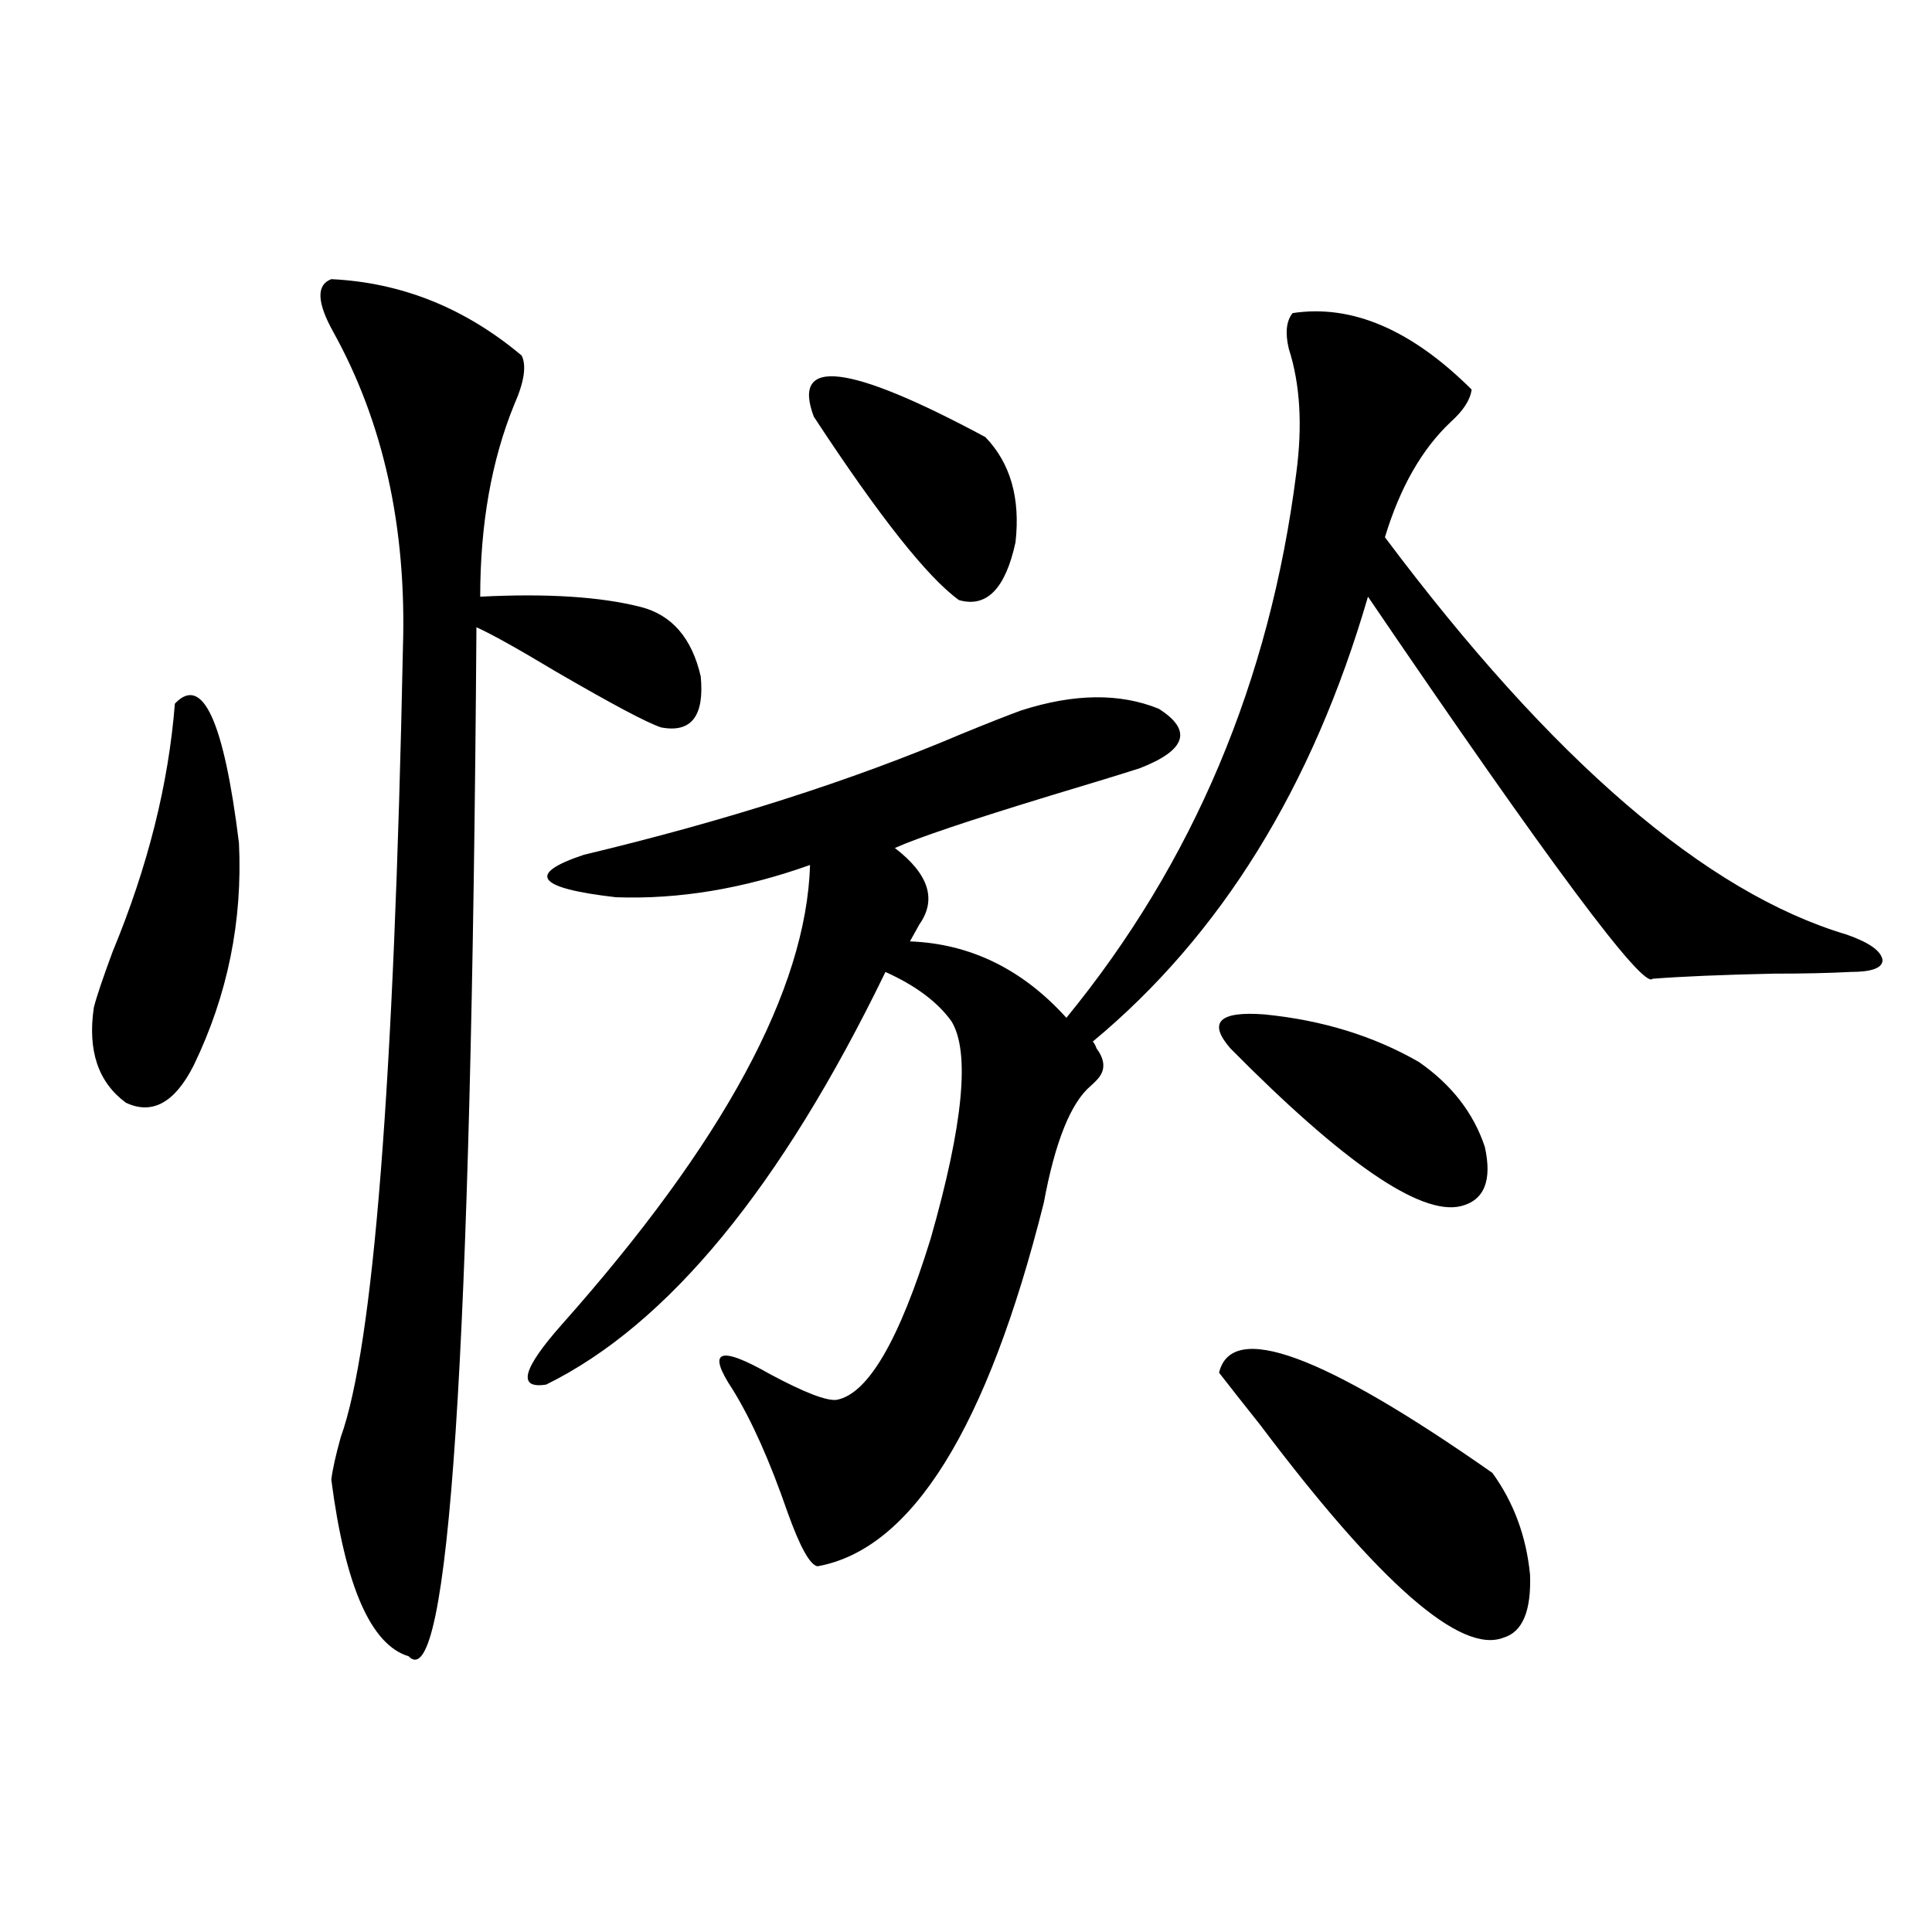 <?xml version="1.0" encoding="utf-8"?>
<!-- Generator: Adobe Illustrator 16.0.0, SVG Export Plug-In . SVG Version: 6.00 Build 0)  -->
<!DOCTYPE svg PUBLIC "-//W3C//DTD SVG 1.1//EN" "http://www.w3.org/Graphics/SVG/1.1/DTD/svg11.dtd">
<svg version="1.1" id="图层_1" xmlns="http://www.w3.org/2000/svg" xmlns:xlink="http://www.w3.org/1999/xlink" x="0px" y="0px"
	 width="1000px" height="1000px" viewBox="0 0 1000 1000" enable-background="new 0 0 1000 1000" xml:space="preserve">
<path d="M90.51,364.215c14.299-15.229,25.365,8.789,33.17,72.07c1.951,40.43-5.854,78.813-23.414,115.137
	c-9.756,19.336-21.463,25.79-35.121,19.336c-14.313-10.547-19.847-26.944-16.585-49.219c1.296-5.273,4.543-14.941,9.756-29.004
	C76.517,448.59,87.248,405.825,90.51,364.215z M171.483,144.488c36.417,1.758,69.267,14.941,98.534,39.551
	c2.592,5.273,1.296,13.773-3.902,25.488c-11.707,28.715-17.561,61.825-17.561,99.316c34.466-1.758,62.103,0,82.925,5.273
	c16.25,4.106,26.661,16.122,31.219,36.035c1.951,20.517-4.878,29.306-20.487,26.367c-7.164-2.335-25.365-12.003-54.633-29.004
	c-19.512-11.714-33.17-19.336-40.975-22.852c-2.606,376.763-14.313,554.288-35.121,532.617
	c-19.512-5.864-32.85-36.323-39.999-91.406c0.641-5.273,2.271-12.593,4.878-21.973c16.905-46.87,27.637-183.101,32.194-408.691
	c1.951-62.101-10.091-116.593-36.097-163.477C163.999,156.504,163.679,147.427,171.483,144.488z M669.032,162.066
	c30.563-4.684,61.462,8.5,92.681,39.551c-0.655,5.273-4.237,10.849-10.731,16.699c-14.969,14.063-26.341,33.988-34.146,59.766
	c86.492,115.438,166.17,183.993,239.019,205.664c11.707,4.106,17.881,8.501,18.536,13.184c0,4.106-5.533,6.152-16.585,6.152
	c-11.066,0.591-24.39,0.879-39.999,0.879c-26.676,0.591-47.483,1.47-62.438,2.637c-4.558,5.864-53.657-60.054-147.313-197.754
	c-28.627,98.438-76.096,175.204-142.436,230.273c0.641,0.591,1.296,1.758,1.951,3.516c3.902,5.273,4.543,9.97,1.951,14.063
	c-0.655,1.181-2.286,2.938-4.878,5.273c-10.411,8.789-18.536,29.004-24.39,60.645c-29.268,116.606-68.291,179.297-117.07,188.086
	c-3.902-0.577-9.115-9.956-15.609-28.125c-9.115-26.367-18.536-47.461-28.292-63.281c-13.658-20.503-7.164-23.14,19.512-7.91
	c17.561,9.38,28.933,13.774,34.146,13.184c16.25-2.925,32.515-30.762,48.779-83.496c16.905-59.175,20.487-96.68,10.731-112.5
	c-7.164-9.956-18.536-18.457-34.146-25.488C404.313,614.415,345.778,685.606,282.7,716.656c-14.969,2.349-12.362-7.91,7.805-30.762
	c83.9-94.331,126.826-173.722,128.777-238.184c-34.48,12.305-67.971,17.88-100.485,16.699
	c-40.975-4.683-46.508-12.003-16.585-21.973c73.489-17.578,138.533-38.37,195.117-62.402c14.299-5.851,24.71-9.956,31.219-12.305
	c27.316-8.789,51.051-9.077,71.218-0.879c17.561,11.138,14.299,21.396-9.756,30.762c-9.115,2.938-24.39,7.622-45.853,14.063
	c-42.285,12.896-69.267,21.973-80.974,27.246c17.561,13.485,21.783,26.669,12.683,39.551c-1.951,3.516-3.582,6.454-4.878,8.789
	c31.219,1.181,58.2,14.364,80.974,39.551c65.685-80.269,105.363-174.312,119.021-282.129c3.247-24.609,1.951-45.992-3.902-64.16
	C665.13,172.324,665.771,166.172,669.032,162.066z M421.233,215.68c-11.707-31.051,17.881-27.535,88.778,10.547
	c13.003,13.485,18.201,31.641,15.609,54.492c-5.213,24.032-14.969,33.989-29.268,29.883
	C480.089,298.888,455.044,267.247,421.233,215.68z M636.838,542.633c-11.707-13.472-5.854-19.336,17.561-17.578
	c29.908,2.938,56.584,11.138,79.998,24.609c16.905,11.728,28.292,26.367,34.146,43.945c3.902,17.578-0.335,27.837-12.683,30.762
	C735.037,629.067,695.373,601.821,636.838,542.633z M630.984,710.504c6.494-26.944,53.657-9.668,141.46,51.855
	c11.052,15.243,17.561,32.821,19.512,52.734c0.641,18.745-3.902,29.581-13.658,32.52c-22.118,8.789-64.068-27.823-125.851-109.863
	C642.691,725.445,635.527,716.368,630.984,710.504z"/>
</svg>

